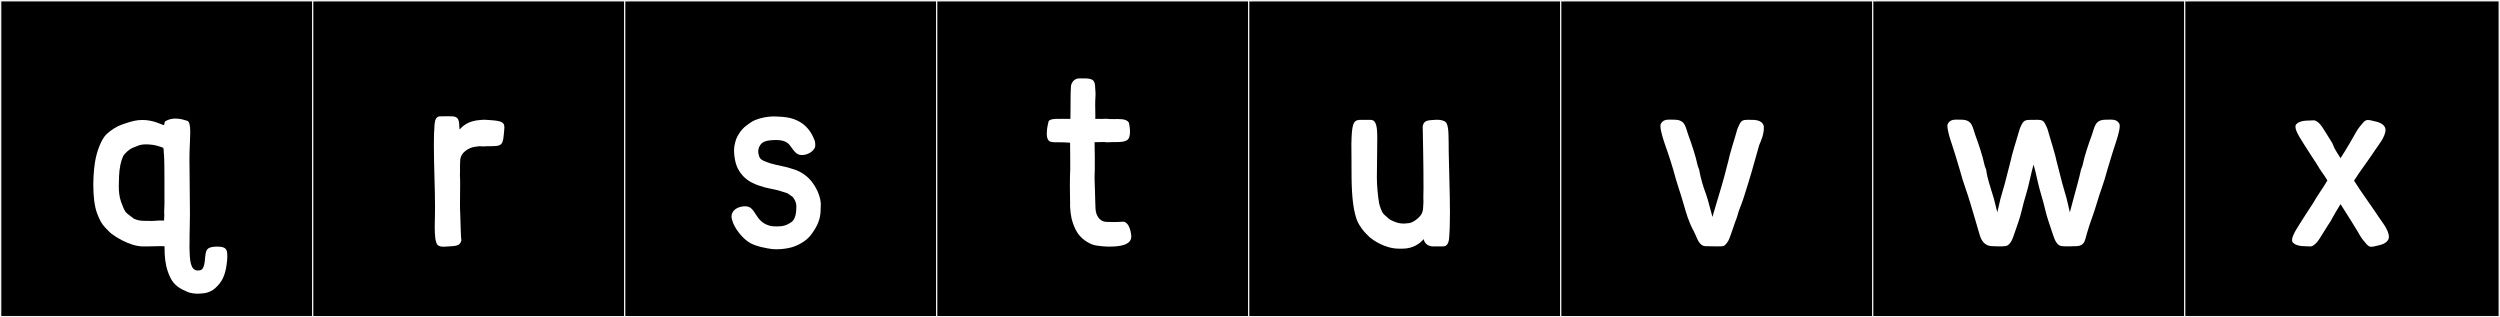 <?xml version="1.0" encoding="utf-8"?>
<!-- Generator: Adobe Illustrator 16.0.4, SVG Export Plug-In . SVG Version: 6.00 Build 0)  -->
<!DOCTYPE svg PUBLIC "-//W3C//DTD SVG 1.1//EN" "http://www.w3.org/Graphics/SVG/1.1/DTD/svg11.dtd">
<svg version="1.1" id="Layer_1" xmlns="http://www.w3.org/2000/svg" xmlns:xlink="http://www.w3.org/1999/xlink" x="0px" y="0px"
	 width="1891px" height="240px" viewBox="0 0 1891 240" enable-background="new 0 0 1891 240" xml:space="preserve">
<rect x="0" y="0" width="1891" height="240" fill="#808080" stroke="none"/>
<g>
	<rect y="1" width="238" height="239"/>
	<g>
		<path fill="#F2F2F2" d="M238,1v238H1V1H238 M239,0H0v240h239V0L239,0z"/>
	</g>
</g>
<g>
	<rect x="236" y="1" width="238" height="239"/>
	<g>
		<path fill="#F2F2F2" d="M474,1v238H237V1H474 M475,0H236v240h239V0L475,0z"/>
	</g>
</g>
<g>
	<rect x="472" y="1" width="238" height="239"/>
	<g>
		<path fill="#F2F2F2" d="M710,1v238H473V1H710 M711,0H472v240h239V0L711,0z"/>
	</g>
</g>
<g>
	<rect x="708" y="1" width="238" height="239"/>
	<g>
		<path fill="#F2F2F2" d="M946,1v238H709V1H946 M947,0H708v240h239V0L947,0z"/>
	</g>
</g>
<g>
	<rect x="944" y="1" width="238" height="239"/>
	<g>
		<path fill="#F2F2F2" d="M1182,1v238H945V1H1182 M1183,0H944v240h239V0L1183,0z"/>
	</g>
</g>
<g>
	<rect x="1180" y="1" width="238" height="239"/>
	<g>
		<path fill="#F2F2F2" d="M1418,1v238h-237V1H1418 M1419,0h-239v240h239V0L1419,0z"/>
	</g>
</g>
<g>
	<rect x="1416" y="1" width="238" height="239"/>
	<g>
		<path fill="#F2F2F2" d="M1654,1v238h-237V1H1654 M1655,0h-239v240h239V0L1655,0z"/>
	</g>
</g>
<g>
	<rect x="1652" y="1" width="238" height="239"/>
	<g>
		<path fill="#F2F2F2" d="M1890,1v238h-237V1H1890 M1891,0h-239v240h239V0L1891,0z"/>
	</g>
</g>
<g>
	<path fill="#FFFFFF" d="M143.348,188.302c0.234,8.335,0.51,16.325,6.363,16.325c0.529,0,1.103-0.064,1.727-0.201
		c3.498-0.762,3.474-7.937,3.724-9.885c0.65-5.069,0.664-7.887,8.756-8.01c0.155-0.002,0.306-0.004,0.455-0.004
		c6.436,0,7.114,2.182,7.464,4.895c0.083,0.645,0.112,1.406,0.112,2.161c0,1.836-0.174,3.633-0.174,3.62
		c-0.825,8.253-2.55,14.125-7.034,18.842c-2.917,3.059-4.161,3.838-7.615,5.149c-2.209,0.839-7.284,0.93-7.284,0.93
		s-0.153,0.006-0.424,0.006c-1.331,0-5.505-0.136-8.426-1.731c-4.182-1.75-9.315-4.32-12.281-10.678
		c-2.811-6.024-3.8-11.264-4.146-17.782l-0.114-5.677c-0.846-0.074-1.667-0.104-2.696-0.104c-2.058,0-4.951,0.119-10.545,0.24
		h-2.848c-11.213,0-23.225-9.051-23.225-9.051c-0.405-0.178-1.549-1.17-1.549-1.17s-2.083-1.958-4.062-4.094
		c-2.533-2.735-4.005-5.27-5.962-10.418c-2.164-5.451-2.984-13.667-2.984-21.727c0-8.116,0.832-16.075,1.961-20.897
		c1.799-7.682,4.901-14.774,8.294-17.784c3.445-3.057,7.19-5.562,11.594-7.115c7.545-2.662,11.007-3.402,15.31-3.402
		c7.832,0,13.932,3.197,15.841,3.848c1.246,0.425,0.262-2.172,1.602-2.957c2.507-1.469,5.121-1.96,7.558-1.96
		c3.645,0,6.896,1.099,8.812,1.675c1.866,0.56,2.352,4.05,2.352,8.754c0,4.36-0.417,9.764-0.541,14.846
		c-0.04,1.629-0.056,3.65-0.056,5.953c0,10.973,0.37,28.37,0.37,40.635c0,4.109-0.042,7.641-0.152,10.163
		c-0.126,2.86-0.145,5.187-0.145,7.443c0,0.974,0.003,1.933,0.003,2.917c0,1.478-0.008,3.01-0.047,4.72
		C143.333,186.985,143.347,188.267,143.348,188.302z M119.145,166.848c1.566-0.172,3.168,0.066,4.942-0.004
		c0.114-1.204,0.166-2.49,0.166-3.734c0-0.695-0.016-1.378-0.046-2.026c-0.015-0.327-0.021-0.665-0.021-1.012
		c0-2.032,0.224-4.353,0.224-6.47c0-1.625-0.03-3.399-0.03-5.98c0-2.905,0.009-6.411,0.009-10.032
		c0-8.029-0.045-16.626-0.336-20.501c-0.333-1.879-0.037-3.62-0.53-5.238l-1.479-0.598c-3.269-1.109-5.251-1.711-9.588-2
		c-0.701-0.037-1.341-0.055-1.933-0.055c-5.038,0-6.454,1.29-10.435,2.716c-1.449,0.519-5.691,3.7-7.014,6.417
		c-1.513,3.107-2.848,8.899-3.026,15.129c-0.075,2.615-0.194,5.053-0.194,7.426c0,3.932,0.327,7.688,1.728,11.789
		c0.512,1.499,2.435,6.521,3.45,7.662l1.424,1.424c1.958,1.425,3.452,2.702,4.756,3.623c3.076,1.361,4.889,1.664,9.071,1.697
		l4.951,0.02C116.521,167.1,117.639,167.011,119.145,166.848z"/>
	<path fill="#FFFFFF" d="M381.505,96.431c0,1.556-0.292,3.552-0.517,6.132c-0.682,7.848-2.672,8.01-10.67,8.01
		c-0.348,0-0.707,0-1.078,0c-2.064,0-2.458,0.188-3.799,0.188c-0.638,0-1.49-0.042-2.838-0.168l-3.864,0.515
		c-3.956,0.695-10.652,4.044-10.652,10.704c-0.114,1.205-0.166,2.711-0.166,4.113c0,0.783,0.016,1.534,0.046,2.182
		c0.111,2.379-0.152,3.471-0.086,4.36c0.13,1.762,0.17,4.187,0.17,6.927c0,4.646-0.117,10.198-0.117,14.957
		c0,2.926,0.044,5.551,0.188,7.48c0.142,1.904,0.393,18.321,0.886,19.939c-1.126,4.629-4.622,4.209-9.919,4.643
		c-0.872,0.072-2.101,0.195-3.363,0.195c-1.852,0-3.775-0.266-4.749-1.348c-1.741-1.935-2.147-7.197-2.147-13.764
		c0-2.903,0.08-6.062,0.158-9.302c0.043-1.793,0.062-3.711,0.062-5.729c0-13.683-0.871-31.944-0.871-46.81
		c0-5.908,0.138-11.281,0.522-15.617c0.291-3.273,1.176-6.052,4.23-6.052c0.711,0,3.761-0.04,6.245-0.04
		c1.506,0,2.805,0.015,3.25,0.062c4.565,0.492,4.877,2.685,5.138,9.945c2.29-2.42,6.311-6.615,15.893-7.215l2.848-0.178l4.004,0.253
		C379.667,91.405,381.505,92.53,381.505,96.431z"/>
	<path fill="#FFFFFF" d="M600.362,128.051c5.197,1.59,10.007,4.802,13.553,9.258c2.227,2.799,6.343,9.1,6.94,16.494
		c0.066,0.808-0.146,5.134-0.146,5.148l-0.003,0.188c-0.083,6.862-2.755,12.755-7.849,19.193c-3.314,4.189-9.83,7.628-14.366,8.822
		c-4.384,1.152-8.671,1.389-11.357,1.389c-1.525,0-2.535-0.076-2.752-0.104c-4.933-0.617-12.23-2.041-16.874-4.574
		c-5.585-3.046-12.249-11.303-13.756-17.568c-0.303-0.908-0.443-1.771-0.443-2.582c0-4.73,4.81-7.684,10.453-7.684
		c4.896,0,6.299,3.979,8.858,7.514c1.074,1.482,4.171,6.803,12.135,7.642c1.093,0.046,2.098,0.078,3.042,0.078
		c4.248,0,7.245-0.651,11.289-3.61c2.281-1.986,3.278-5.979,3.278-11.294c0-2.274-0.402-4.3-2.705-7.364
		c-0.138-0.141-3.724-2.597-4.009-2.779c-6.375-2.117-7.122-2.377-12.982-3.514c-5.478-1.062-13.101-3.372-17.532-6.799
		c-2.451-1.895-2.585-2.217-3.735-3.522c-1.277-1.45-2.101-2.577-3.218-4.716c-2.102-4.022-2.973-9.895-2.973-13.91
		c0-1.889,0.247-3.641,0.693-5.273c0.649-2.375,0.94-4.133,3.17-7.469c1.333-2.165,3.413-4.619,5.777-6.249
		c3.446-2.376,4.248-3.538,9.953-5.192c4.839-1.402,9.358-1.49,10.565-1.49c0.174,0,0.278,0.002,0.306,0.002
		c0.189,0.006,5.487,0.139,8.58,0.564c11.828,1.615,18.62,8.468,22.016,17.854c0.209,0.458,0.738,3.891,0.048,5.26
		c-1.636,3.248-5.682,5.5-9.717,5.5c-0.222,0-0.443-0.007-0.664-0.021c-3.185-0.198-4.805-2.169-7.867-6.481
		c-1.046-1.332-2.866-4.857-10.98-4.857c-0.052,0-0.104,0-0.156,0c-7.482,0.174-10.757,1.012-12.719,5.313
		c-0.767,1.681-0.86,3.85-0.434,5.407c0.837,3.05,0.527,4.201,8.865,6.892C589.471,125.564,593.167,125.555,600.362,128.051z"/>
	<path fill="#FFFFFF" d="M828.641,157.74c0.178,5.519,3.382,9.612,7.468,10.02c0,0,2.688,0.197,6.286,0.197
		c2.027,0,4.342-0.062,6.616-0.26c0.125-0.01,0.248-0.016,0.368-0.016c4.28,0,5.966,6.639,6.302,10.604
		c0.019,0.219,0.027,0.431,0.027,0.638c0,6.843-9.896,7.605-16.58,7.605c-0.299,0-0.591-0.002-0.876-0.004
		c0,0-8.713-0.178-12.41-1.726c-4.182-1.75-9.493-5.21-12.459-11.567c-2.812-6.025-3.622-10.375-3.969-16.893l0.003-2.91
		c-0.112-4.451-0.163-8.859-0.163-12.793c0-5.498,0.1-10.071,0.275-12.55l-0.021-7.255l-0.092-12.396
		c-0.004-0.171-0.007-0.345-0.011-0.522c-4.006-0.256-6.545-0.295-8.375-0.295c-0.838,0-1.527,0.008-2.141,0.008
		c-1.404,0-2.411-0.044-3.892-0.334c-2.511-0.491-3.228-3.312-3.228-6.375c0-4.075,1.271-8.576,1.271-8.576
		s-0.007-0.033-0.007-0.093c0-0.446,0.368-2.355,6.662-2.355c0.458,0,0.947,0.011,1.47,0.032c0.218,0.008,0.409,0.012,0.582,0.012
		c0.825,0,1.221-0.084,2.045-0.084c0.343,0,0.761,0.015,1.314,0.057c0.113-0.011,0.627-0.016,1.416-0.016
		c0.798,0,1.876,0.005,3.11,0.012c0.253-8.574-0.04-18.492,0.421-24.535c0.252-3.298,2.956-6.051,6.01-6.051
		c0.693,0,2.361-0.027,3.829-0.027c0.953,0,1.822,0.011,2.284,0.049c6.105,0.502,6.124,2.685,6.385,9.945
		c-0.001,0-0.002,0.048-0.002,0.105c0,0.059,0.001,0.107,0.002,0.107s0.001-1.828,0.001-1.887c0.012,1.138,0.088,2.432,0.088,3.812
		c0,0.678-0.019,1.376-0.072,2.088c-0.139,1.845-0.181,3.711-0.181,5.556c0,2.934,0.107,5.812,0.107,8.457
		c0,0.829-0.011,1.636-0.038,2.414c0.828-0.027,1.593-0.055,2.054-0.067c0.846,0.081,1.512,0.108,2.104,0.108
		c1.09,0,1.934-0.094,3.196-0.127c0.468-0.012,0.806-0.017,1.058-0.017c1.669,0-0.492,0.233,6.218,0.251
		c0.678-0.051,1.15-0.068,1.533-0.068c0.84,0,1.244,0.084,2.408,0.084c5.985,0,6.875,2.848,6.875,2.848s0.813,3.322,0.813,6.688
		c0,2.784-0.557,5.598-2.589,6.586c-1.994,0.971-3.676,1.26-9.002,1.26c-0.676,0-1.41-0.005-2.212-0.014
		c-0.005,0-0.532,0.076-0.538,0.076c-1.231,0.039-2.144,0.055-2.816,0.055c-1.613,0-1.856-0.088-1.856-0.144
		c0-0.024,0.046-0.042,0.046-0.043c0,0,0-0.001-0.001-0.001c-0.194-0.004-0.396-0.006-0.604-0.006c-1.771,0-4.029,0.135-6.126,0.135
		c-0.373,0-0.741-0.004-1.101-0.014l0.178,11.587l-0.027,10.456c0,0-0.145,0.82-0.145,4.298c0,0.622,0.005,1.329,0.016,2.132
		c0.064,4.752,0.521,12.489,0.521,17.367C828.471,154,828.621,157.17,828.641,157.74z"/>
	<path fill="#FFFFFF" d="M1058.136,188.089c-11.214,0-20.556-7.448-20.556-7.448c-0.404-0.178-1.727-1.348-1.727-1.348
		s-4.228-3.984-5.841-6.408c-2.533-3.803-3.575-5.299-4.895-10.418c-2.769-10.741-2.848-23.916-2.848-39.102c0-0.93,0-1.866,0-2.811
		l-0.086-11.643c0.345-14.344,1.085-17.926,6.219-18.26h8.188c4.536,0,5.172,5.199,5.172,14.098c0,2.974-0.07,6.361-0.091,10.105
		l-0.178,17.091c-0.021,0.726-0.032,1.467-0.032,2.22c0,6.451,0.746,13.765,1.674,19.486c0.302,1.865,2.078,6.699,3.094,7.842
		l1.424,1.424c1.958,1.779,3.452,3.235,4.935,3.799c3.075,1.362,5.067,2.377,9.248,2.41l3.865-0.336
		c2.136-0.178,6.229-2.492,8.913-5.949c0.966-1.244,1.916-3.307,1.916-6.891c0.114-1.205,0.166-2.271,0.166-3.358
		c0-0.607-0.016-1.222-0.046-1.869c-0.021-0.456-0.03-0.966-0.03-1.511c0-2.066,0.121-4.631,0.121-6.646
		c0-6.85-0.081-20.139-0.245-27.347c-0.041-1.804-0.355-16.075-0.355-19.462c0-0.198,0.001-0.359,0.003-0.479
		c1.127-4.627,4.266-4.209,9.563-4.643c0.378-0.03,0.815-0.049,1.291-0.049c2.236,0,5.292,0.413,6.644,1.914
		c2.511,2.791,2.022,11.787,2.167,22.354c0.175,12.768,0.935,30.644,0.935,46.077c0,7.276-0.169,14.009-0.647,19.408
		c-0.291,3.274-1.532,6.052-4.586,6.052c-0.881,0-4.176-0.033-6.183-0.033c-0.6,0-1.084,0.004-1.355,0.011
		c-0.059,0.002-0.119,0.003-0.181,0.003c-2.419,0-6.157-1.326-6.915-5.498l-1.029,1.088c-1.468,1.551-6.471,6.126-14.863,6.126
		H1058.136z"/>
	<path fill="#FFFFFF" d="M1318.716,150.161c-1.411,4.414-3.189,8.149-4.178,11.634c-0.561,2.531-1.152,3.656-2.003,5.997
		c-1.01,2.78-1.747,4.9-3.232,9.337c-1.465,4.376-2.36,5.942-3.903,7.617c-1.693,1.84-2.379,1.56-7.004,1.612
		c-3.598-0.047-4.25-0.044-7.604-0.146l-0.076-0.003c-0.123,0.007-0.244,0.01-0.362,0.01c-5.505,0-6.583-6.502-9.175-11.289
		c-3.969-7.328-5.664-13.457-7.835-21.061c-2.375-8.318-5.06-15.352-7.755-25.711c-2.445-8.33-5.33-16.395-6.477-19.745
		c-0.624-1.82-3.157-9.272-3.157-13.097c0-0.795,0.109-1.434,0.368-1.831c1.601-2.616,3.871-3.009,6.542-3.009
		c1.142,0,2.357,0.072,3.624,0.072c8.668,0,8.348,5.855,10.895,12.548c1.672,4.395,5.348,15.19,6.617,21.639
		c0.266,1.353,1.342,3.521,1.367,4.116c0,0,0.313,2.711,2.146,9.234c1.712,6.094,2.455,6.85,4.319,13.2l3.467,12.826l2.801-9.575
		c3.23-10.985,4.564-14.418,9.166-32.562c0.737-4.188,4.616-16.553,5.428-19.381l0.571-1.989c0.938-3.563,1.612-4.779,2.436-6.47
		c1.528-3.139,2.98-3.505,6.357-3.505c1.028,0,2.233,0.034,3.674,0.034c5.245,0,8.177,2.215,8.416,5.072
		c0.031,0.375,0.046,0.756,0.046,1.139c0,4.833-2.354,10.201-3.533,12.929C1325.811,127.26,1323.953,133.778,1318.716,150.161z"/>
	<path fill="#FFFFFF" d="M1550.186,102.594c0.812,2.828,4.69,15.193,5.428,19.381c4.602,18.145,4.334,17.127,7.563,28.113
		l2.456,10.501l2.849-10.68c1.341-4.567,4.82-17.704,5.472-21.058c0.024-0.596,1.101-2.764,1.367-4.116
		c1.29-6.557,4.894-17.108,6.617-21.639c2.547-6.692,2.227-12.548,10.894-12.548c1.268,0,2.482-0.072,3.625-0.072
		c2.67,0,4.941,0.393,6.542,3.009c0.258,0.397,0.367,1.036,0.367,1.831c0,3.824-2.533,11.276-3.156,13.097
		c-1.147,3.351-3.676,11.415-6.121,19.745c-2.695,10.359-5.736,17.393-8.111,25.711c-2.163,7.576-5.512,15.676-7.479,22.841
		c-0.704,2.568-1.104,4.364-1.734,5.819c-1.318,3.037-4.107,3.711-7.022,3.711c-0.377,0-0.757-0.012-1.136-0.031l-0.077,0.003
		c-3.354,0.103-0.446,0.1-4.044,0.146c-4.626-0.053-6.379,0.05-8.072-1.79c-1.493-1.621-1.994-2.685-3.497-6.932
		c-1.583-4.47-2.263-7.039-3.283-9.845c-2.141-5.896-3.303-12.995-5.468-19.767c-2.461-7.699-4.255-18.025-5.968-23.527
		c-1.714,5.502-3.507,15.828-5.968,23.527c-2.169,6.781-3.323,13.859-5.469,19.767c-1.01,2.78-1.747,4.9-3.232,9.337
		c-1.486,4.439-2.146,5.725-3.726,7.439c-1.693,1.84-3.269,1.737-7.894,1.79c-3.599-0.047-0.69-0.044-4.045-0.146l-0.076-0.003
		c-0.214,0.012-0.423,0.017-0.629,0.017c-5.419,0-8.381-3.638-9.799-8.804c-2.011-7.328-4.773-15.949-6.944-23.553
		c-2.375-8.318-5.415-15.352-8.111-25.711c-2.444-8.33-4.974-16.395-6.12-19.745c-0.624-1.82-3.157-9.272-3.157-13.097
		c0-0.795,0.109-1.434,0.368-1.831c1.601-2.616,3.871-3.009,6.542-3.009c1.142,0,2.357,0.072,3.625,0.072
		c8.667,0,8.347,5.855,10.894,12.548c1.672,4.395,5.348,15.19,6.617,21.639c0.266,1.353,1.342,3.521,1.367,4.116
		c0,0,0.136,2.532,1.969,9.057c1.712,6.094,1.816,5.65,3.681,12.001l2.67,10.68l2.456-10.501c3.23-10.986,2.962-9.969,7.563-28.113
		c0.738-4.188,4.616-16.553,5.429-19.381l0.571-1.989c0.844-3.204,1.474-4.51,2.19-5.97c1.772-3.607,3.066-3.988,7.487-3.988
		c0.533,0,1.11,0.006,1.74,0.012c0.99-0.01,1.857-0.028,2.625-0.028c3.216,0,4.686,0.332,6.139,3.073
		c1.081,2.132,1.65,3.091,2.653,6.901L1550.186,102.594z"/>
	<path fill="#FFFFFF" d="M1799.582,164.618c1.681,2.554,7.385,9.343,7.385,14.61c0,2.621-2.377,5.118-7.118,6.201
		c-2.921,0.668-4.738,1.234-6.161,1.234c-1.509,0-2.574-0.637-4.044-2.462c-1.179-1.465-3.188-3.515-4.969-6.74l-1.001-1.812
		c-1.194-2.164-9.427-15.243-13.295-21.262c-2.27,3.749-4.687,7.736-6.349,10.772c-1.11,2.342-1.938,3.306-3.288,5.398
		c-1.604,2.486-2.795,4.389-5.231,8.383c-2.403,3.939-3.626,5.266-5.503,6.557c-1.05,0.721-1.702,0.9-2.673,0.9
		c-0.937,0-2.168-0.167-4.336-0.179c-3.224-0.017-5.083-0.729-5.083-0.729s-1.583-0.43-2.177-0.862
		c-1.096-0.798-1.671-1.478-1.671-1.478c-0.24-0.48-0.354-1.021-0.354-1.623c0-3.796,4.529-10.088,10.63-19.77l5.266-8.07
		c3.899-6.961,6.822-10.273,10.828-17.199c-2.447-4.271-5.299-7.455-8.267-12.75l-5.266-8.071
		c-6.1-9.682-10.629-15.974-10.629-19.769c0-0.604,0.114-1.144,0.354-1.624c0,0,0.575-0.68,1.671-1.478
		c0.593-0.432,2.177-0.863,2.177-0.863s1.858-0.712,5.082-0.729c2.169-0.012,3.4-0.179,4.336-0.179c0.972,0,1.624,0.181,2.673,0.901
		c1.878,1.289,3.1,2.617,5.503,6.557c2.437,3.994,3.628,5.896,5.231,8.382c1.352,2.093,1.467,3.056,2.577,5.399
		c1.043,1.904,3.095,5.258,4.509,7.357c4.146-6.306,9.752-16.092,10.722-17.848l1.001-1.812c1.78-3.225,3.79-5.275,4.969-6.74
		c1.47-1.825,2.535-2.461,4.044-2.461c1.423,0,3.24,0.564,6.162,1.232c4.74,1.084,7.118,3.581,7.118,6.202
		c0,5.267-5.704,12.054-7.386,14.61c-5.932,9.017-11.798,16.446-16.409,23.838C1786.037,145.461,1792.547,153.923,1799.582,164.618z
		"/>
</g>
</svg>
